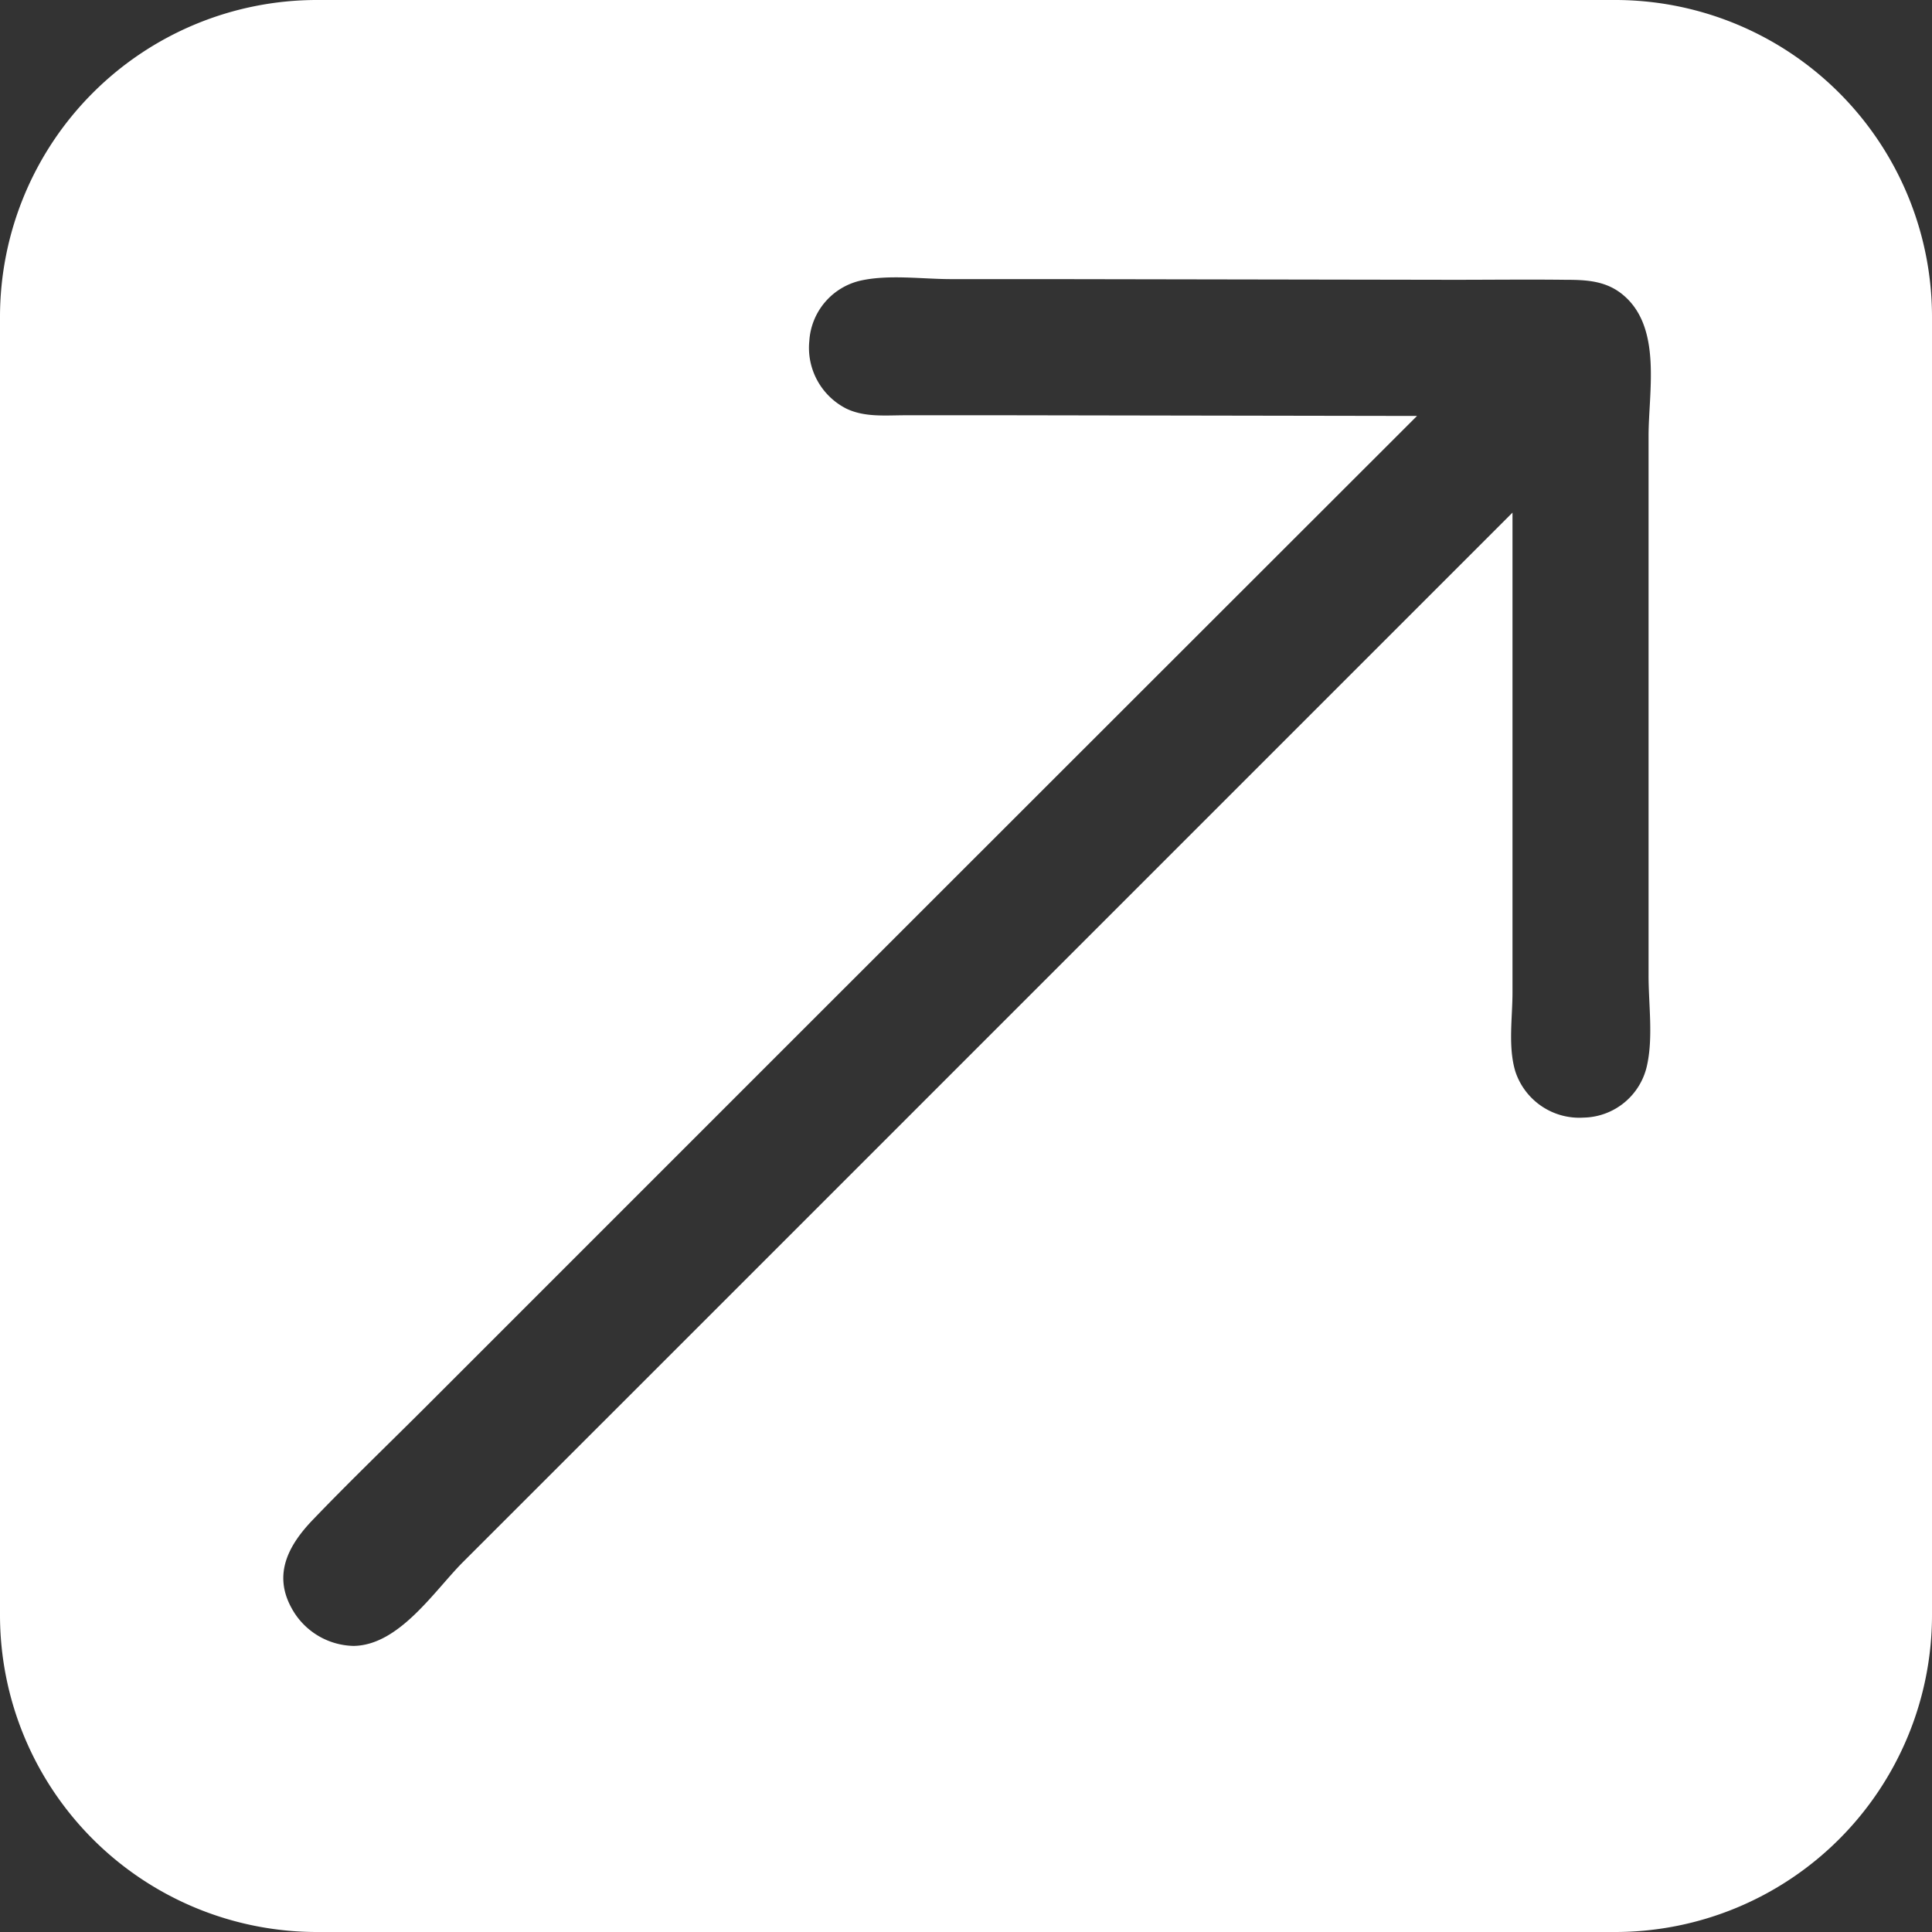 <svg xmlns="http://www.w3.org/2000/svg" viewBox="0 0 255 255"><rect x="0" y="0" width="255" height="255" fill="#333333" stroke="none"/><defs><style>.cls-1{fill:#fff;}</style></defs><g id="Layer_2" data-name="Layer 2"><g id="Layer_1-2" data-name="Layer 1"><path class="cls-1" d="M216.06.1c-1-.07-1.93-.1-2.9-.1H41.84A41.84,41.84,0,0,0,0,41.84V213.16A41.84,41.84,0,0,0,41.84,255H213.16A41.84,41.84,0,0,0,255,213.16V41.84A41.84,41.84,0,0,0,216.06.1Zm1.35,140.41a8.74,8.74,0,0,1-8.39,7,8.89,8.89,0,0,1-9-6.05c-1-3.25-.39-7.12-.39-10.45V67.66l-71,71Q94.9,172.4,61.12,206.16c-3.8,3.81-8.43,11-14.45,11.08a9.54,9.54,0,0,1-8.19-5c-2.49-4.52-.35-8.37,2.85-11.69,4.8-5,9.8-9.81,14.7-14.7q65.48-65.49,131-130.95l-53.73-.09-13.77,0c-2.62,0-5.38.29-7.81-.87A9,9,0,0,1,106.82,45a8.73,8.73,0,0,1,6.93-8c3.7-.77,7.94-.17,11.7-.16l12.87,0,53.46.09c4.95,0,9.9-.06,14.85,0,2.85,0,5.47.14,7.73,2.11,5,4.34,3.23,12.69,3.23,18.5v71.21C217.59,132.56,218.2,136.82,217.41,140.51Z"/></g></g></svg>